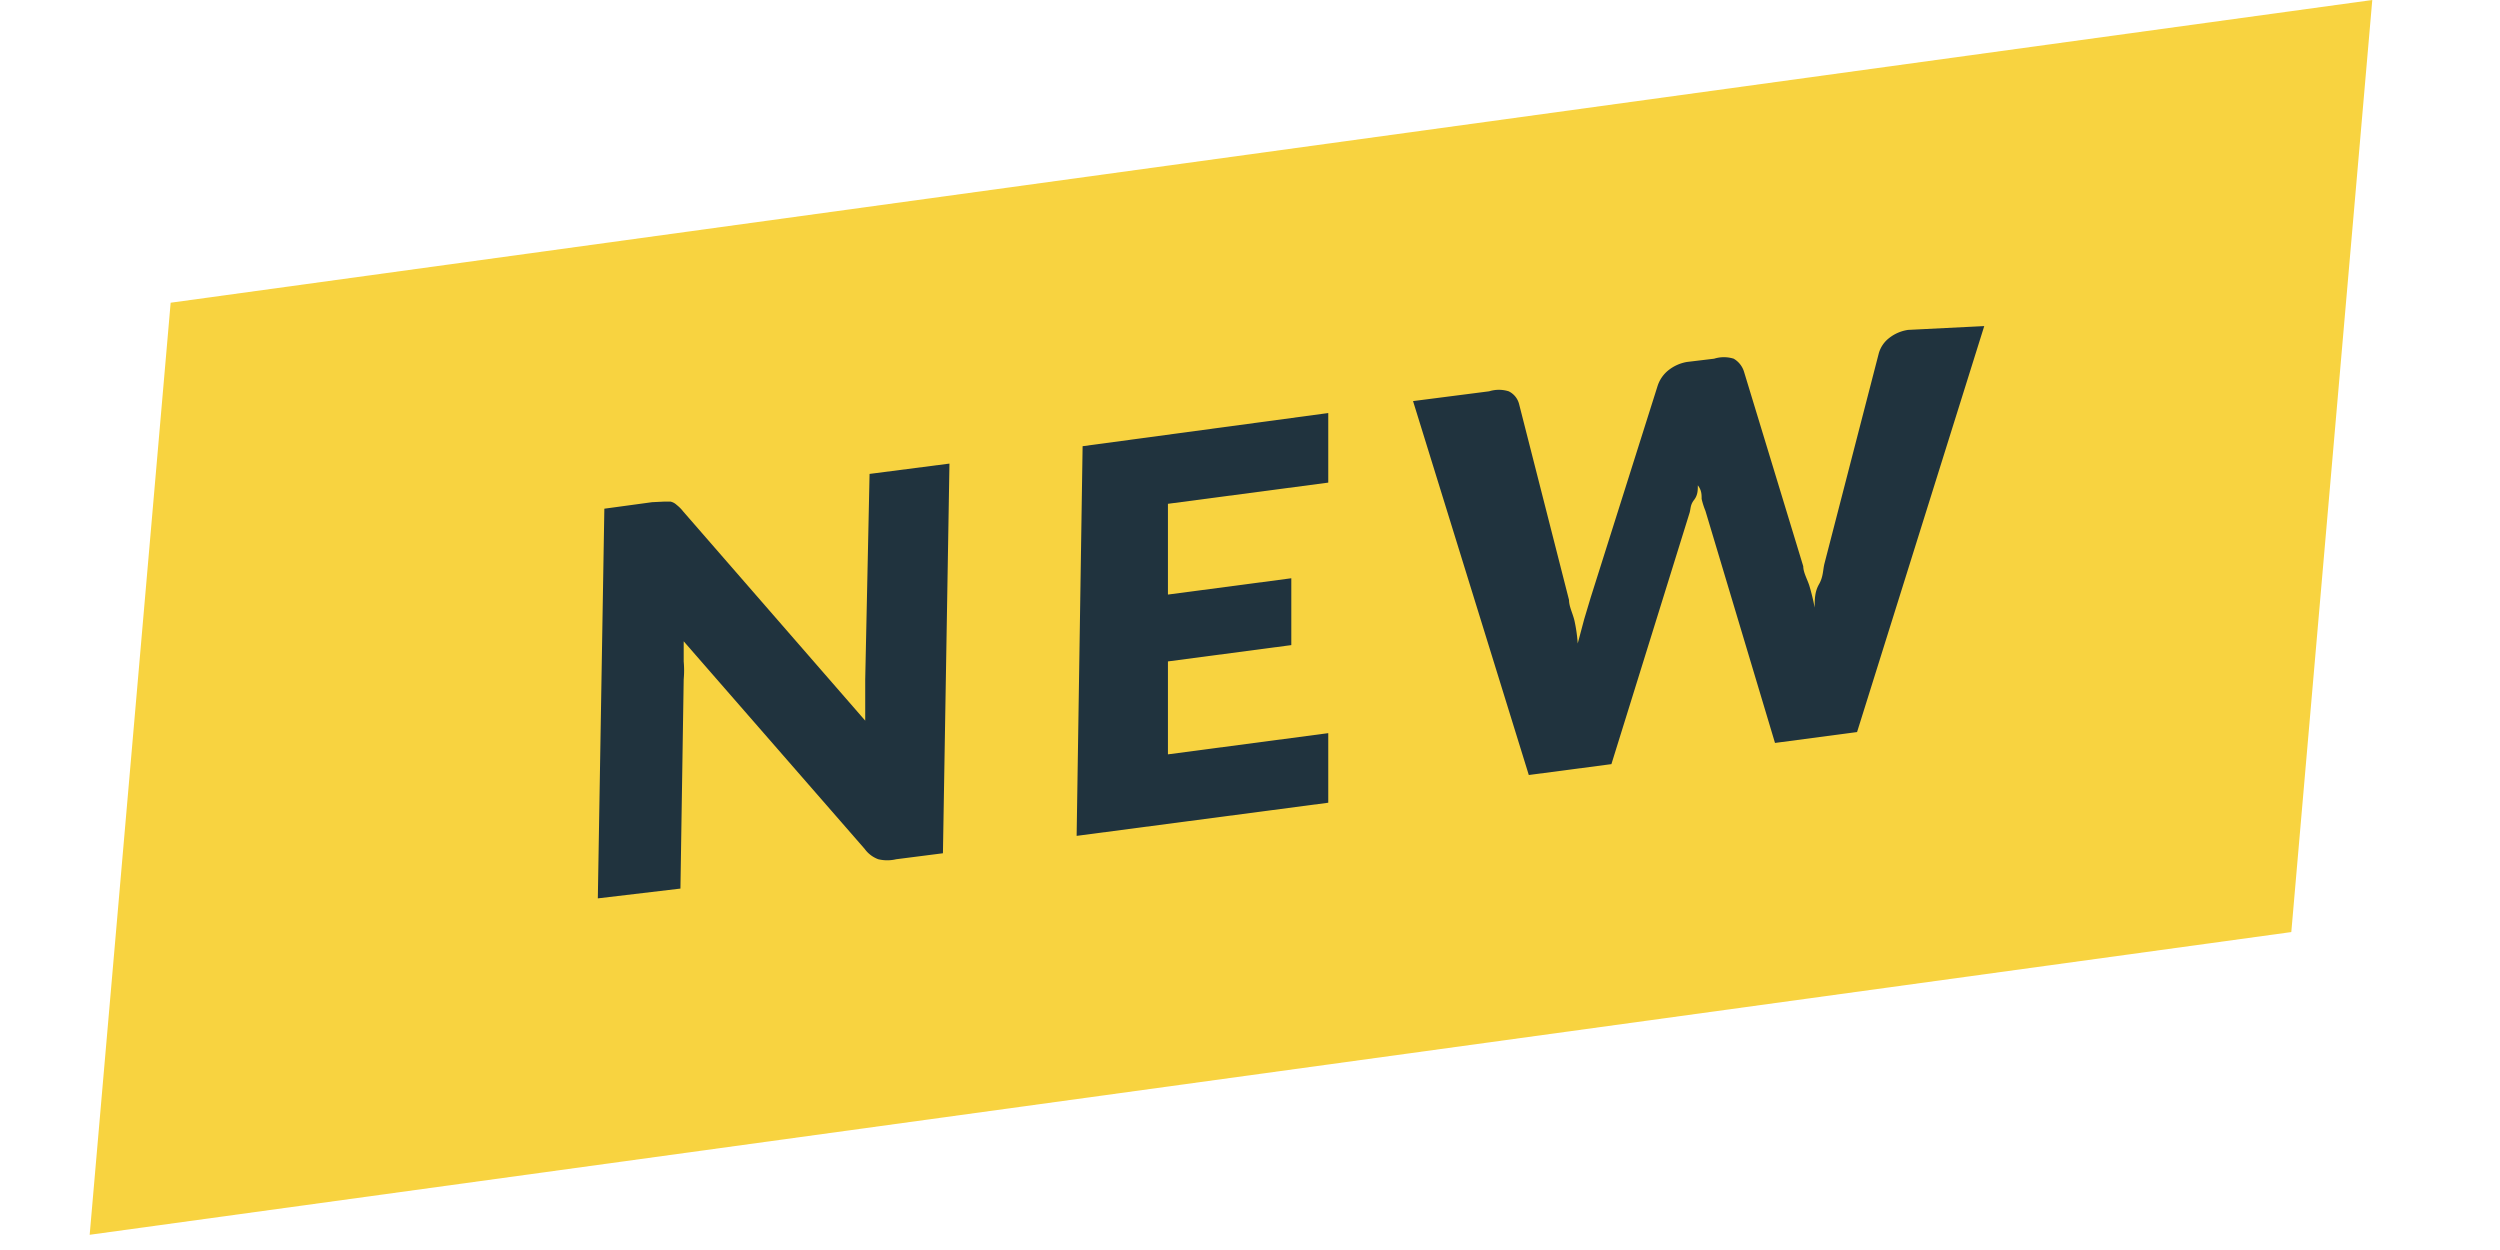 <svg id="Layer_1" data-name="Layer 1" xmlns="http://www.w3.org/2000/svg" viewBox="0 0 46 23"><defs><style>.cls-1{fill:#f8d340;}.cls-2{fill:#20333e;}</style></defs><polygon class="cls-1" points="42.16 17.15 1.65 22.72 3.14 5.57 43.65 0 42.16 17.15"/><path class="cls-2" d="M12.21,9.23l.13,0a.24.24,0,0,1,.11.06.68.68,0,0,1,.12.12l3.35,3.85c0-.14,0-.27,0-.4v-.36L16,8.72l1.47-.19-.12,7.17-.86.11a.71.71,0,0,1-.33,0,.54.54,0,0,1-.25-.19l-3.33-3.82c0,.13,0,.25,0,.37a1.82,1.82,0,0,1,0,.33l-.06,3.85L11,16.53l.12-7.17L12,9.24Z"/><path class="cls-2" d="M24.44,7.6l0,1.28-2.95.39,0,1.67,2.27-.3,0,1.23-2.27.3,0,1.71,2.95-.39,0,1.28-4.63.61.11-7.17Z"/><path class="cls-2" d="M26,7.38l1.4-.18a.6.6,0,0,1,.36,0,.36.36,0,0,1,.19.23l.92,3.61c0,.12.07.25.1.38a2.83,2.83,0,0,1,.06.42l.12-.45.12-.4,1.23-3.89a.61.61,0,0,1,.19-.28.75.75,0,0,1,.35-.16l.5-.06a.6.6,0,0,1,.36,0,.42.42,0,0,1,.19.24l1.09,3.58c0,.11.07.23.11.35a4.11,4.11,0,0,1,.1.41c0-.15,0-.29.08-.43s.07-.26.1-.38l1-3.87a.54.54,0,0,1,.19-.28.73.73,0,0,1,.35-.15L36.51,6l-2.34,7.47-1.51.2L31.38,9.4a1.42,1.42,0,0,1-.07-.22c0-.08,0-.16-.07-.25,0,.09,0,.18-.07.27s-.06.16-.08.23l-1.44,4.63-1.52.2Z"/></svg>